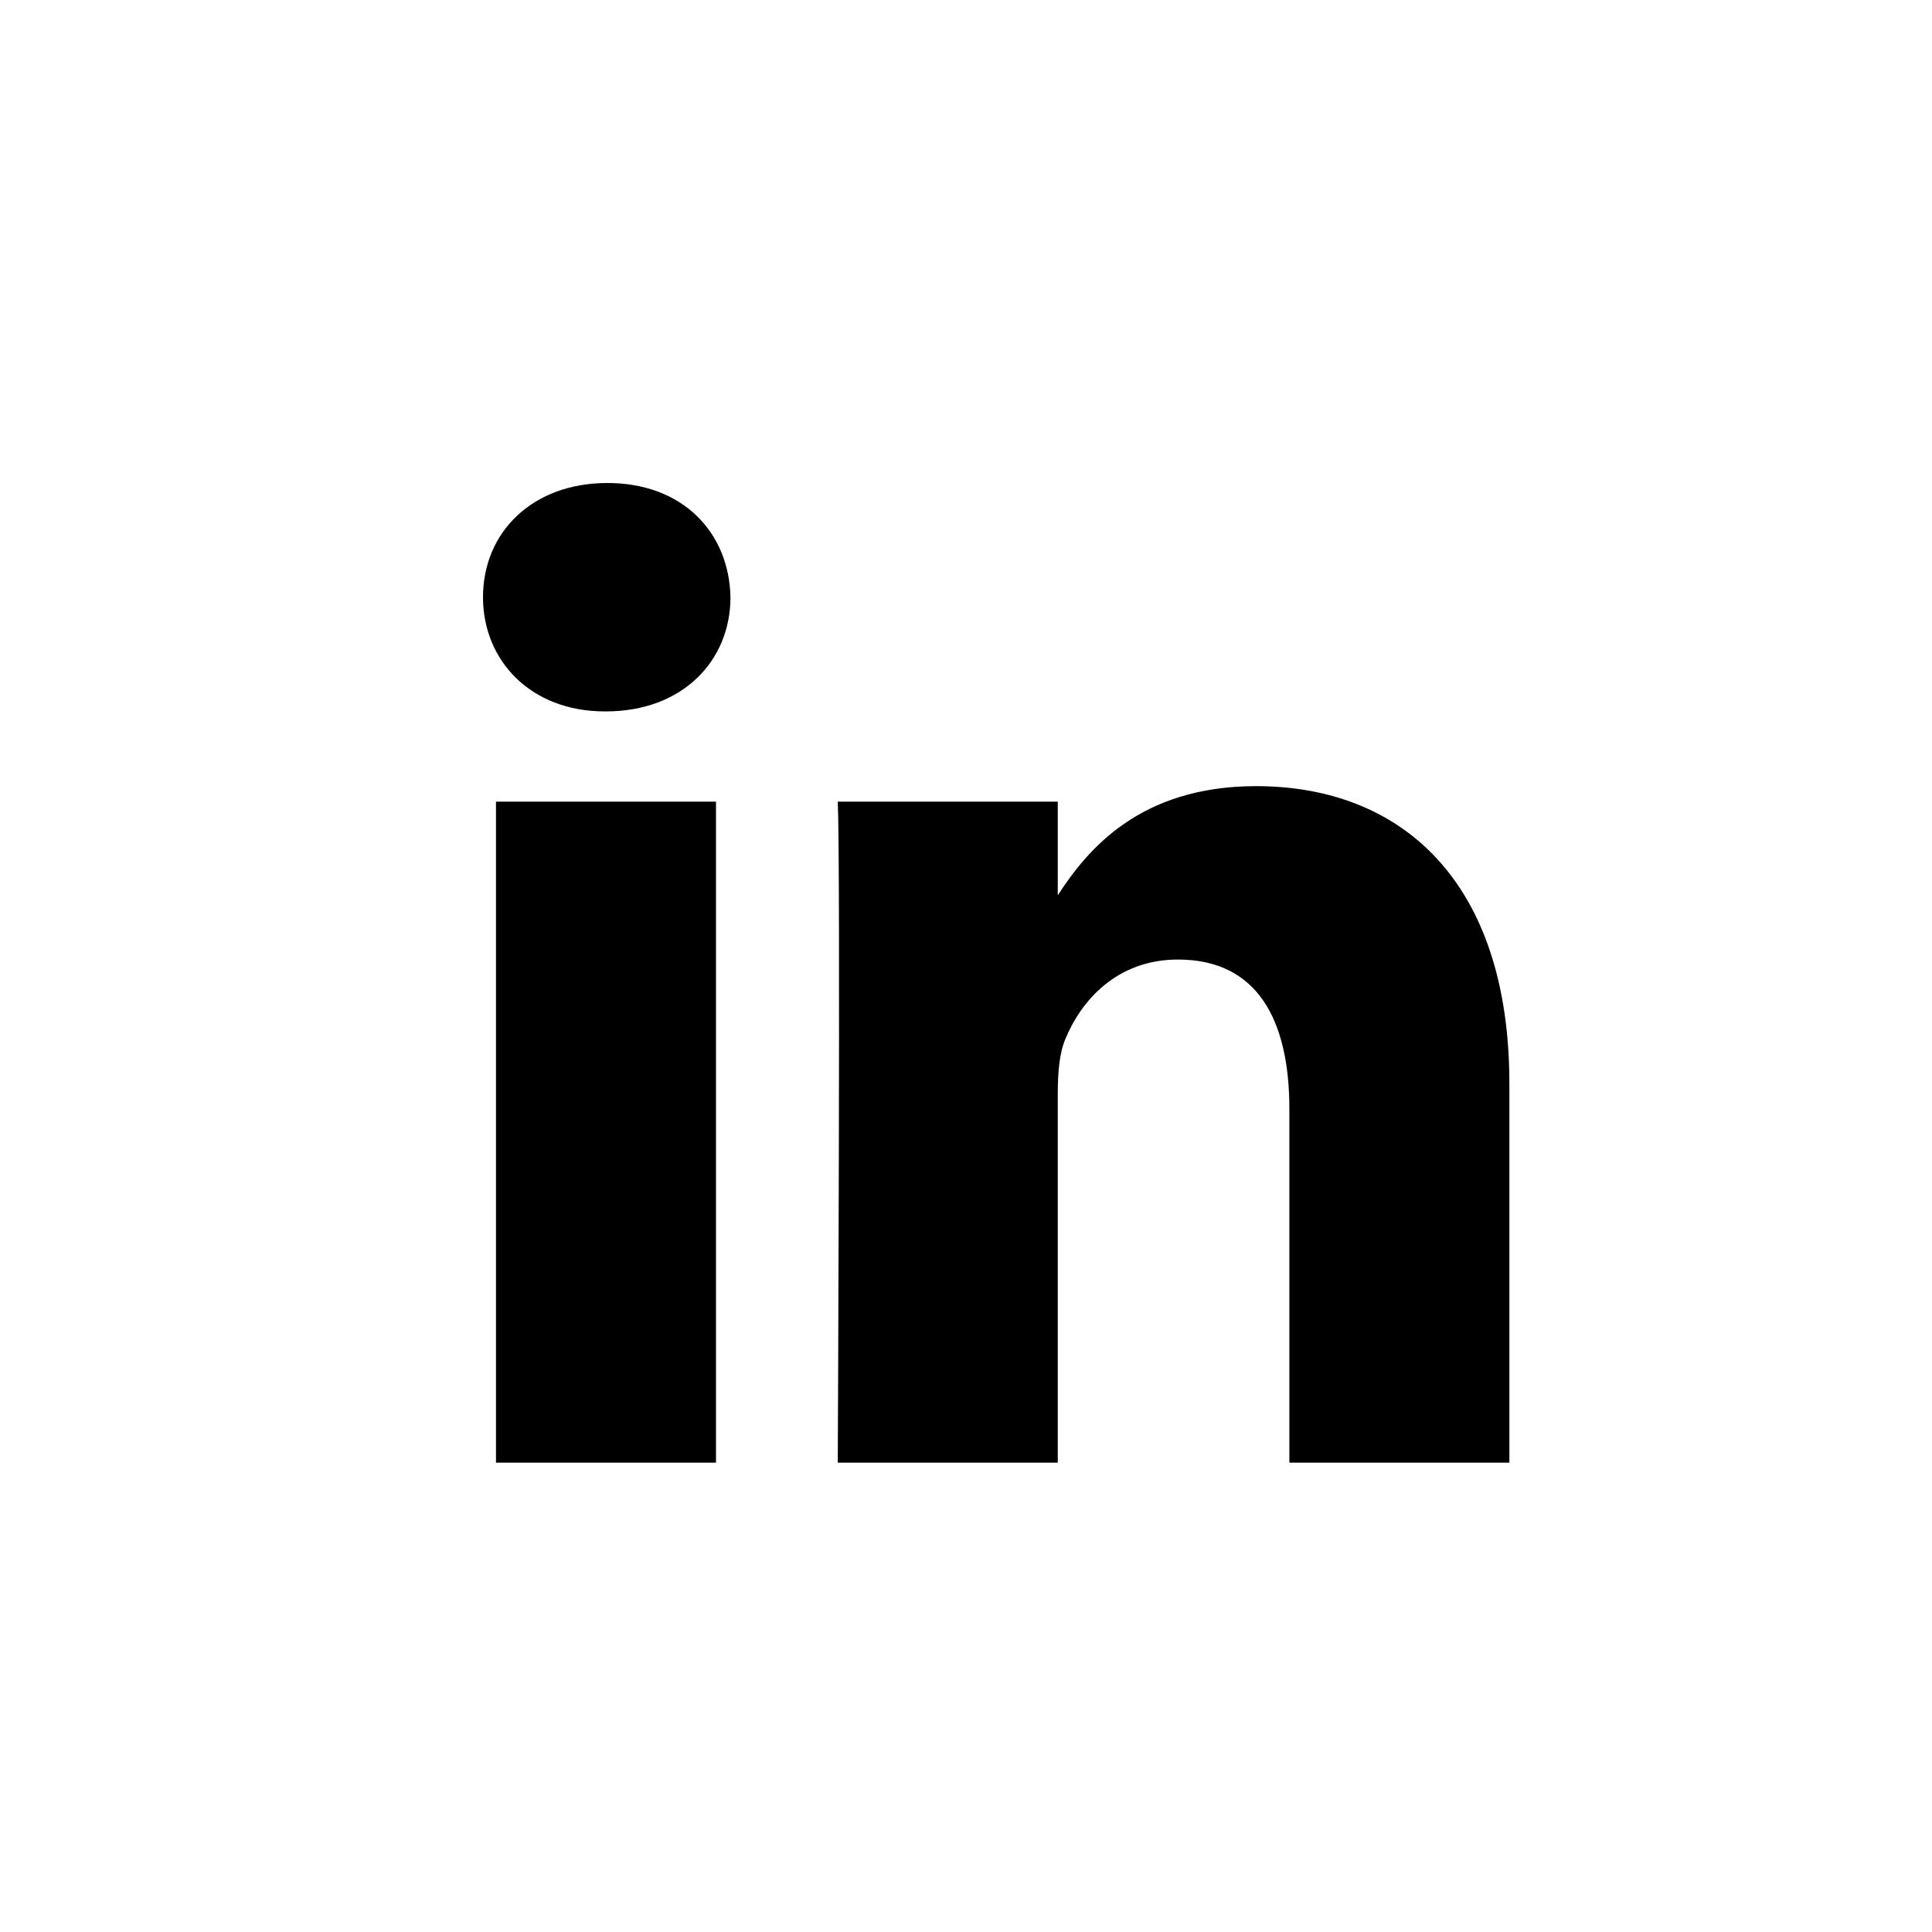 <svg width="32" height="32" viewBox="0 0 32 32" fill="none" xmlns="http://www.w3.org/2000/svg">
<path fill-rule="evenodd" clip-rule="evenodd" d="M12.099 9.891C12.099 10.942 11.308 11.783 10.037 11.783H10.014C8.791 11.783 8 10.942 8 9.891C8 8.818 8.815 8 10.061 8C11.308 8 12.076 8.818 12.099 9.891ZM11.859 13.278V24.226H8.215V13.278H11.859ZM25 24.226L25 17.948C25 14.586 23.202 13.021 20.805 13.021C18.87 13.021 18.004 14.083 17.52 14.829V13.278H13.876C13.924 14.305 13.876 24.226 13.876 24.226H17.52V18.112C17.52 17.785 17.544 17.458 17.64 17.224C17.904 16.57 18.503 15.893 19.51 15.893C20.829 15.893 21.356 16.897 21.356 18.369V24.226H25Z" fill="black"/>
</svg>
